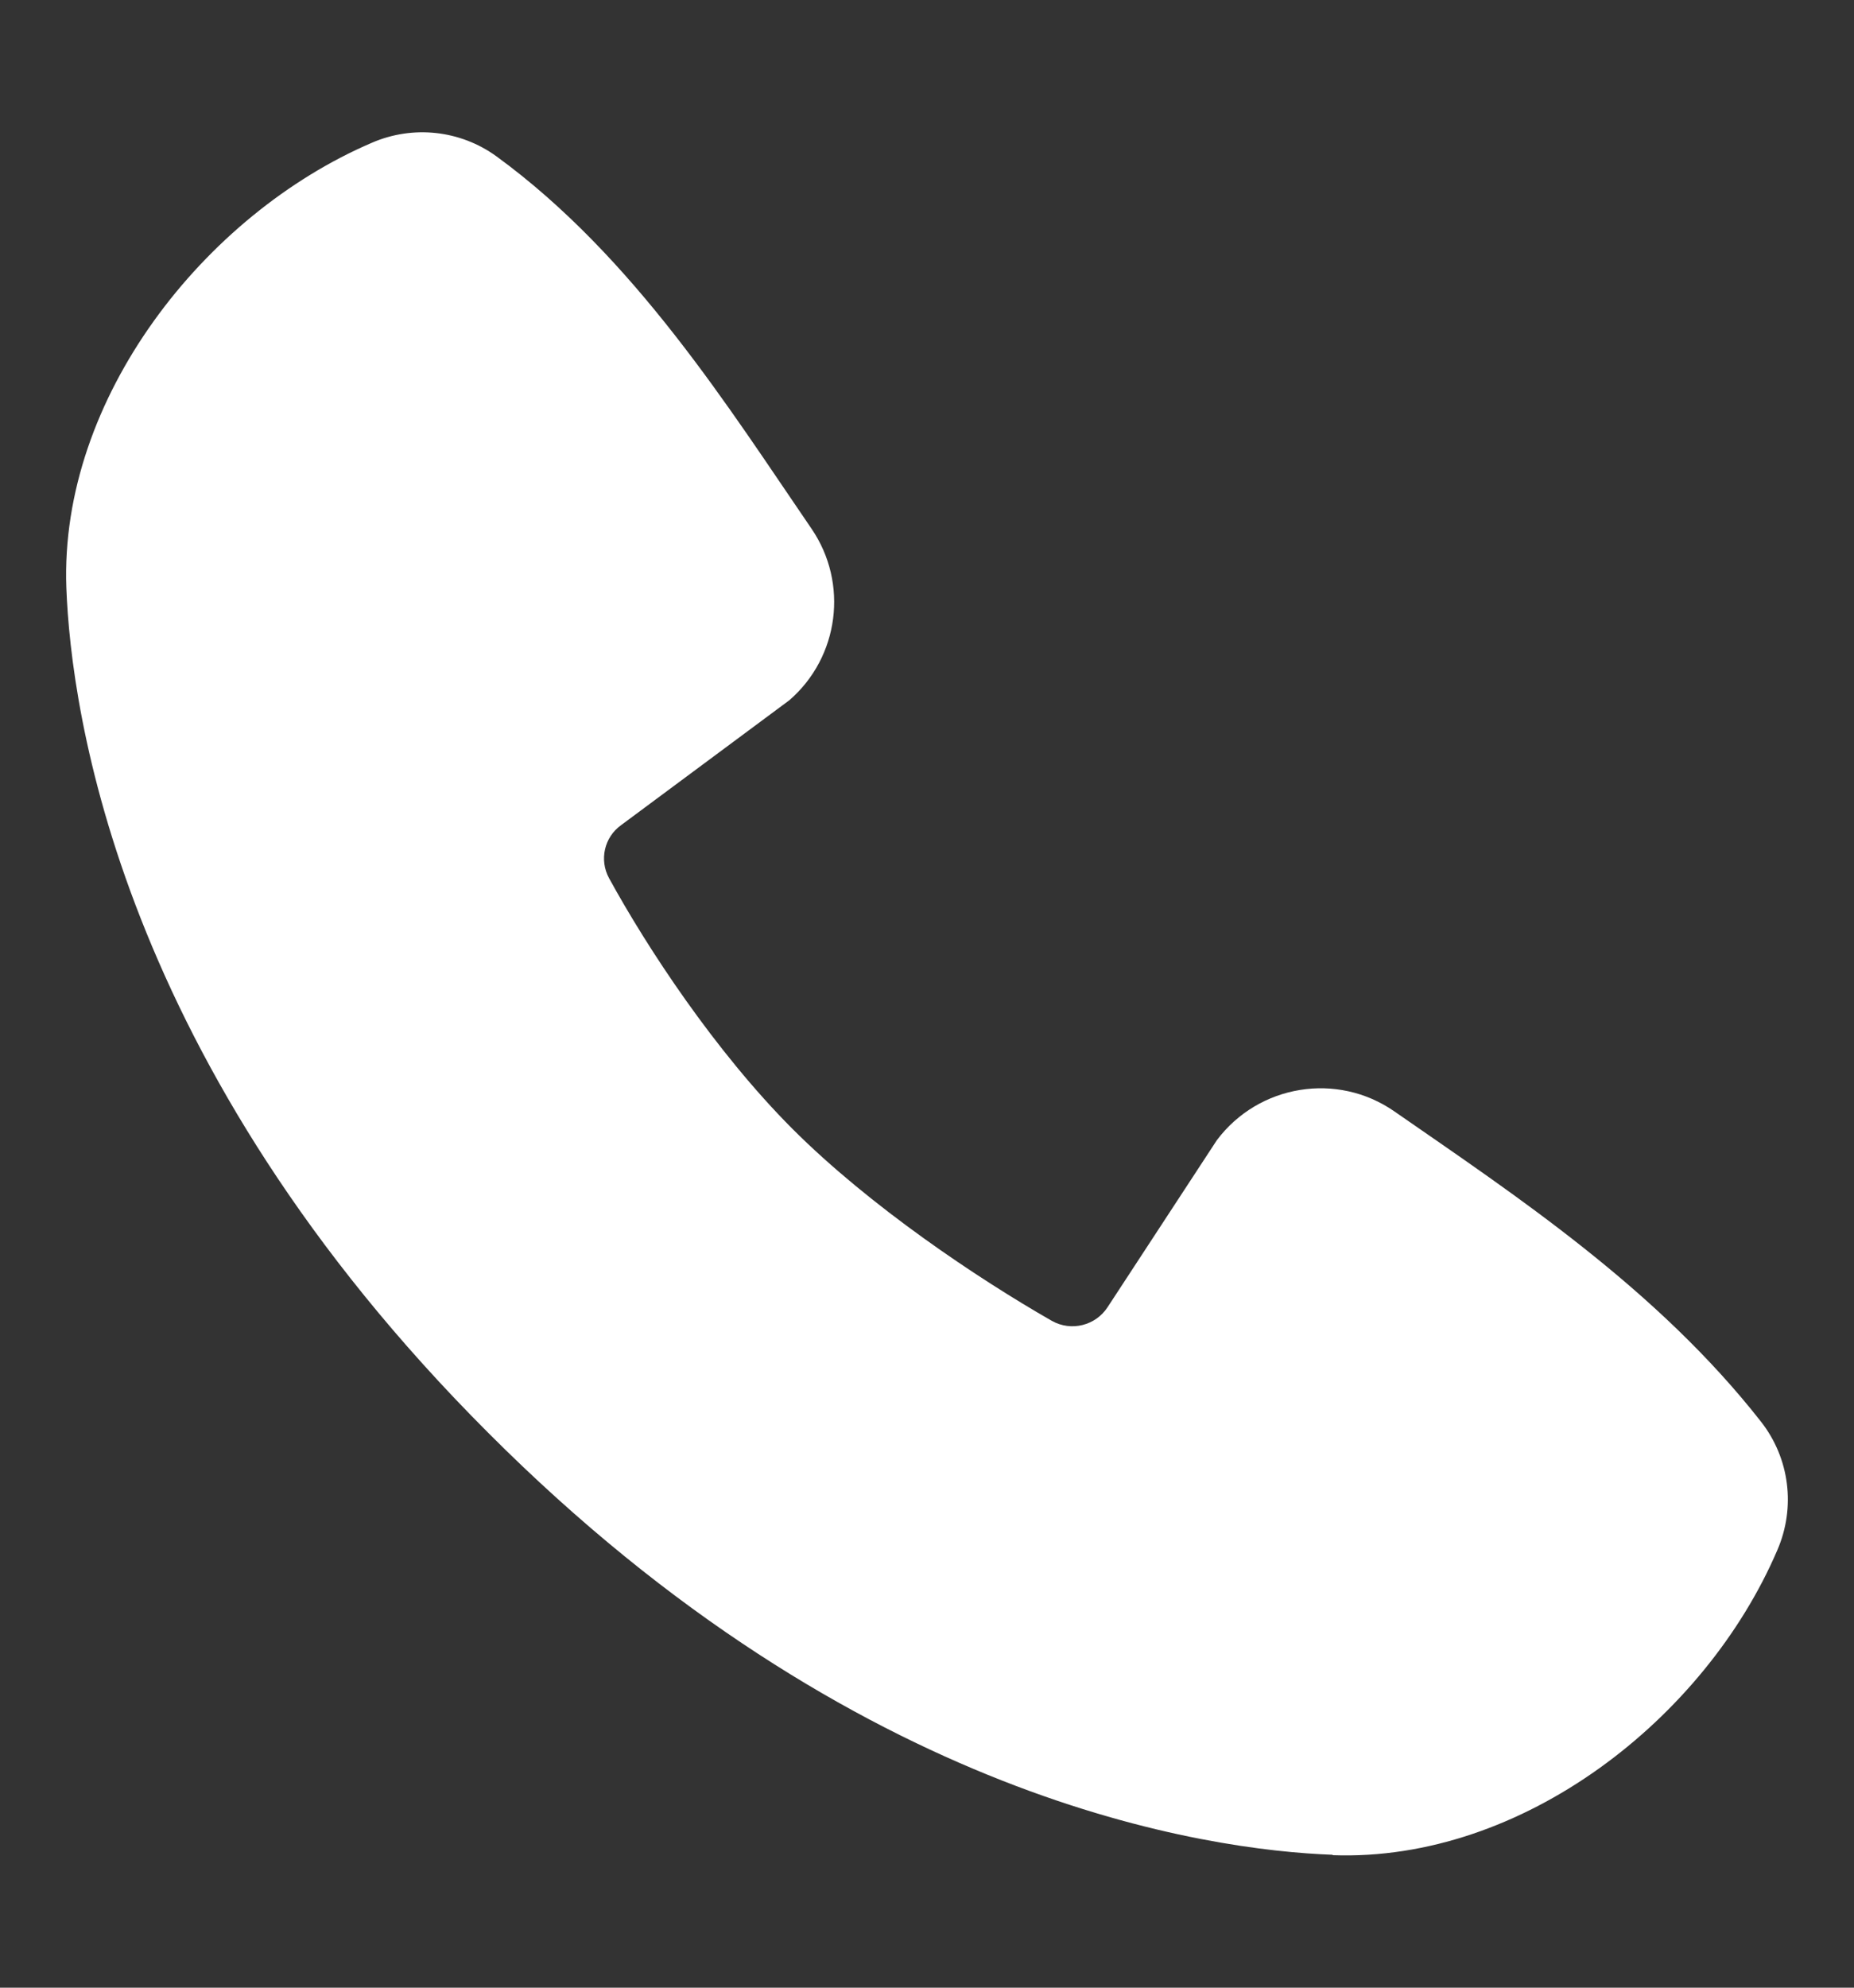 <?xml version="1.0" encoding="utf-8"?>
<!-- Generator: Adobe Illustrator 16.0.0, SVG Export Plug-In . SVG Version: 6.00 Build 0)  -->
<!DOCTYPE svg PUBLIC "-//W3C//DTD SVG 1.1//EN" "http://www.w3.org/Graphics/SVG/1.1/DTD/svg11.dtd">
<svg version="1.1" id="Layer_1" xmlns="http://www.w3.org/2000/svg" xmlns:xlink="http://www.w3.org/1999/xlink" x="0px" y="0px"
	 width="14px" height="15px" viewBox="0 0 14 15" enable-background="new 0 0 14 15" xml:space="preserve">
<rect x="0" y="0" width="14" height="15" fill="#333333" stroke="none"/>
<path fill="#FFFFFF" d="M10.063,13.997c-0.938-0.034-3.596-0.399-6.377-3.185C0.903,8.031,0.536,5.373,0.501,4.435
	C0.449,3.006,1.544,1.618,2.809,1.077c0.31-0.134,0.667-0.095,0.94,0.103C4.792,1.94,5.51,3.088,6.128,3.99
	c0.281,0.411,0.209,0.968-0.167,1.294L4.69,6.227c-0.127,0.091-0.166,0.262-0.091,0.4C4.886,7.151,5.397,7.93,5.983,8.518
	c0.586,0.586,1.402,1.131,1.96,1.45c0.146,0.082,0.33,0.036,0.421-0.104l0.825-1.26c0.316-0.42,0.908-0.517,1.34-0.217
	c0.916,0.635,1.984,1.34,2.769,2.342c0.216,0.276,0.263,0.646,0.123,0.969c-0.545,1.271-1.924,2.354-3.358,2.302V13.997z"/>
</svg>
